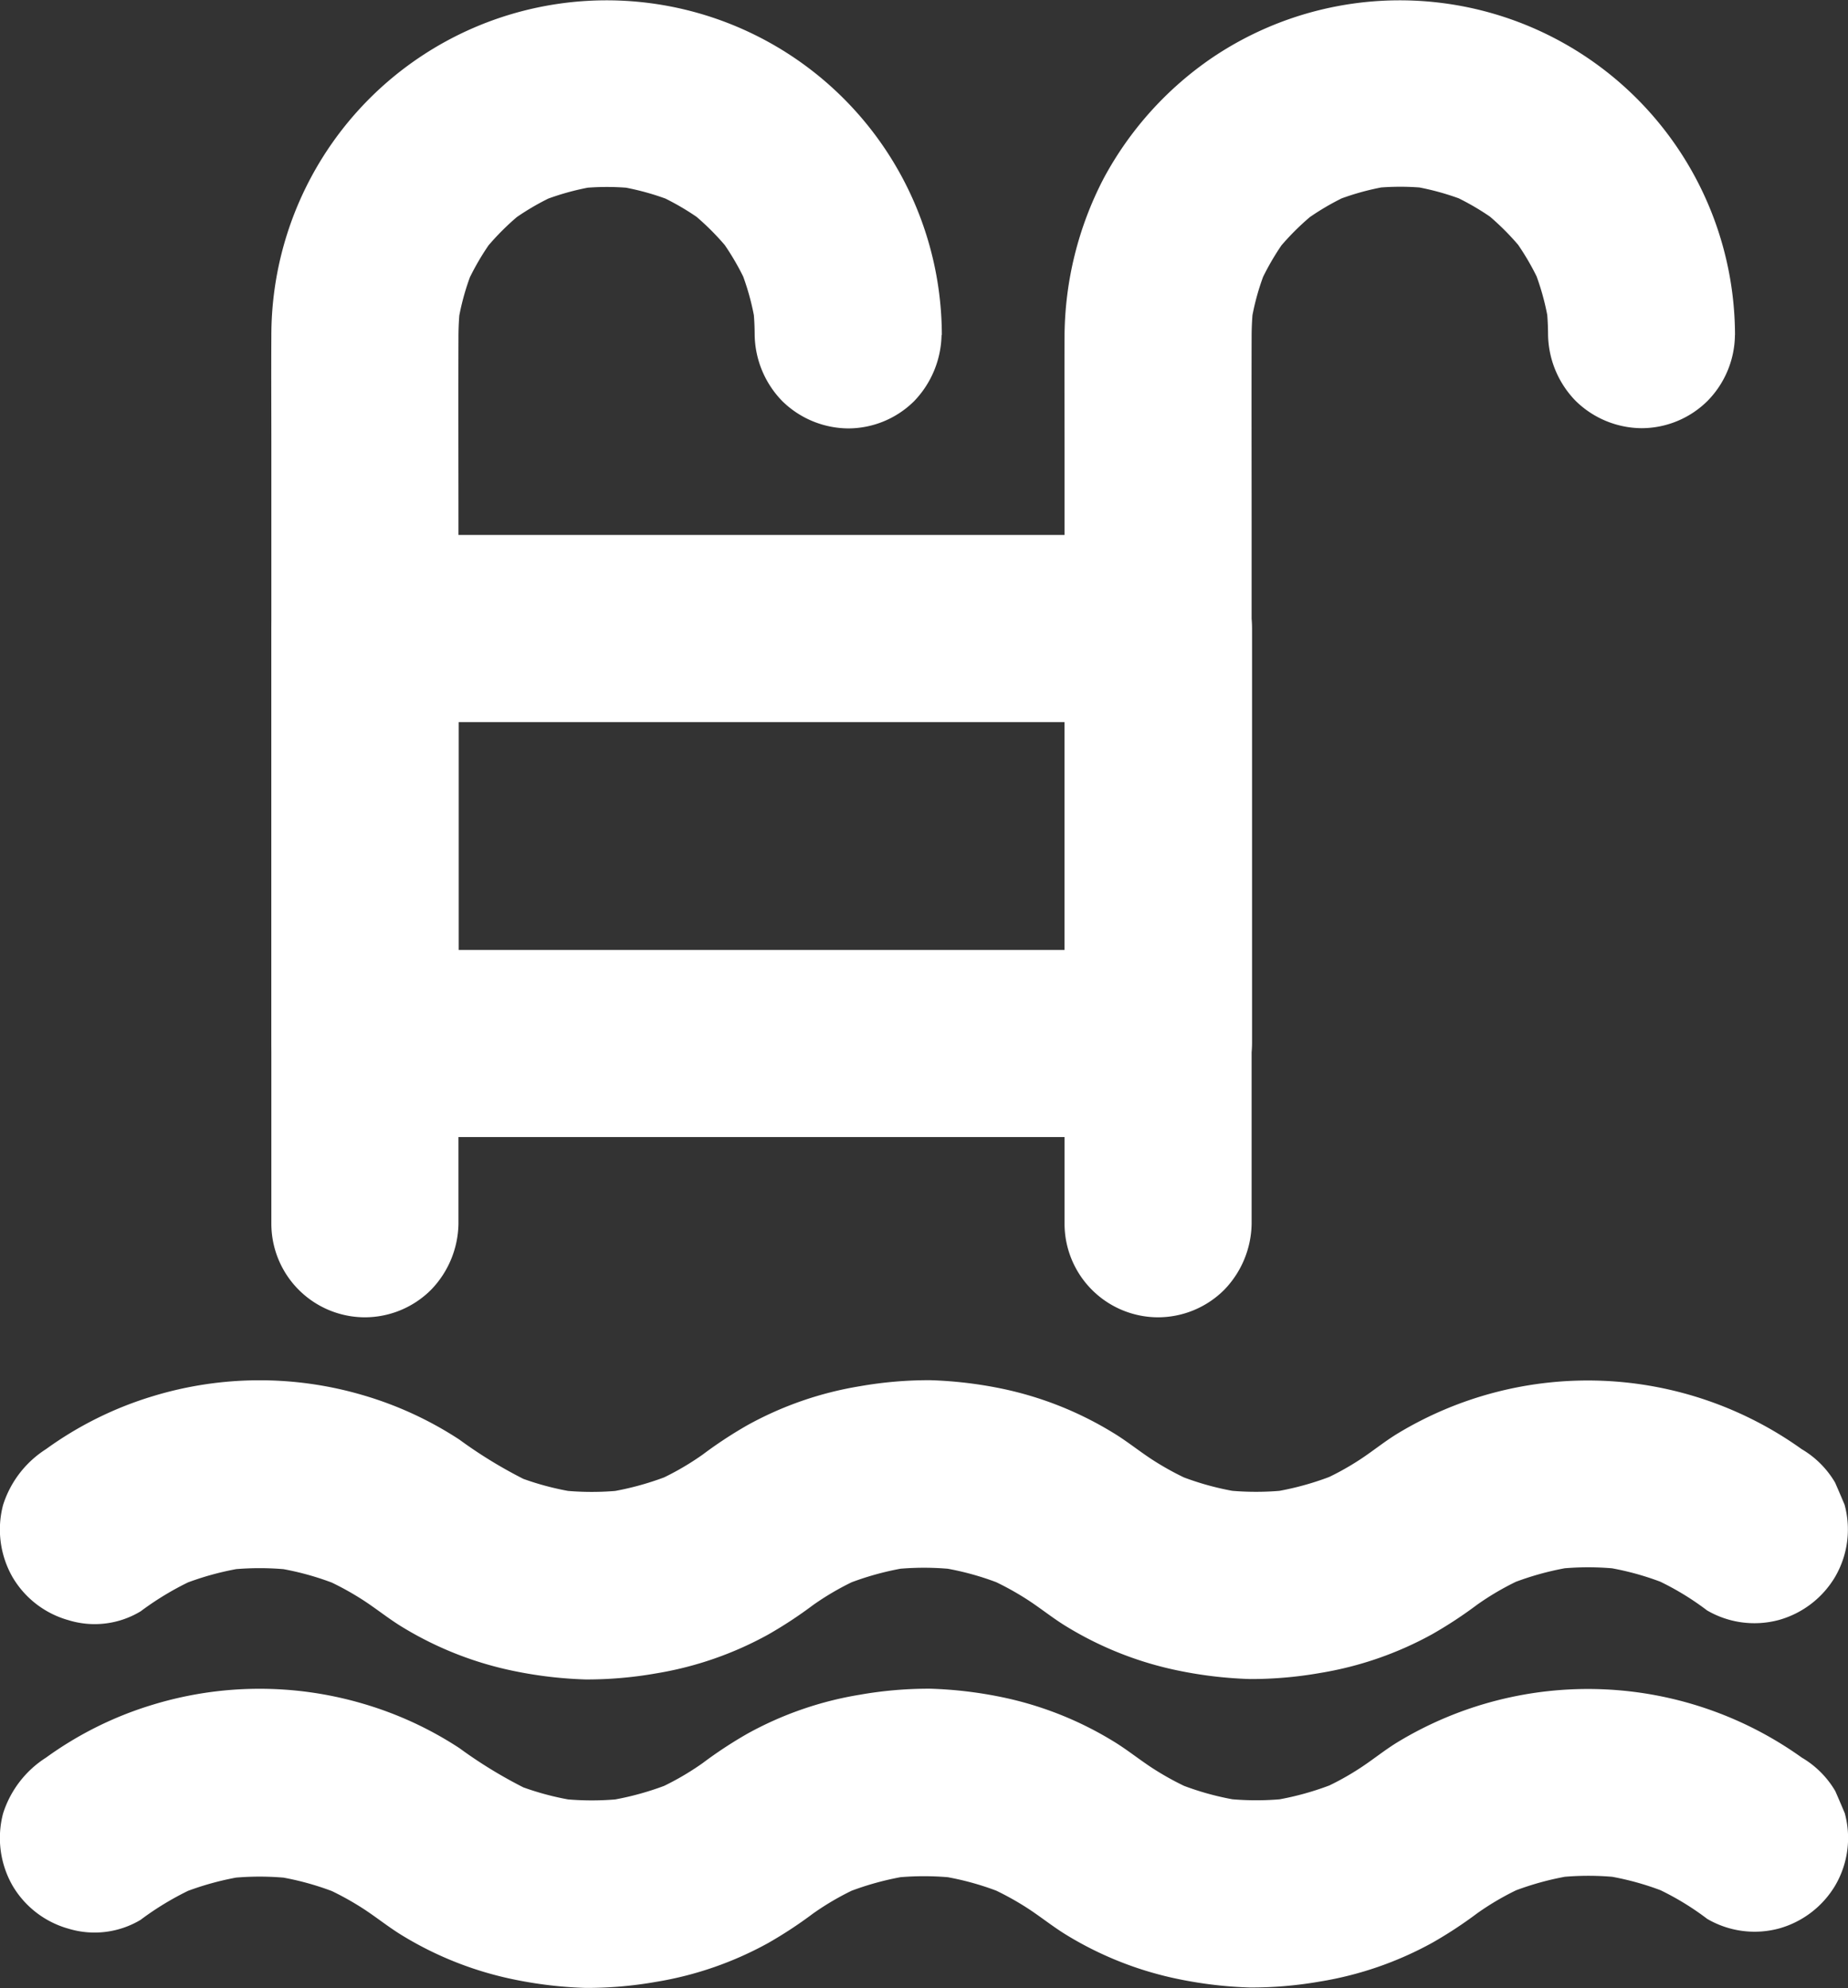 <svg xmlns="http://www.w3.org/2000/svg" width="58.432" height="62.85" viewBox="0 0 58.432 62.85"><rect x="0" y="0" width="58.432" height="62.85" fill="#333333" stroke="none"/><defs><style>.a{fill:#fff;}</style></defs><g transform="translate(-518.443 -1317.414)"><g transform="translate(518.443 1361.047)"><g transform="translate(0)"><path class="a" d="M72.028,705.049a9.341,9.341,0,0,1,1.853-1.078c-.237.1-.473.2-.7.3a9.18,9.18,0,0,1,2.208-.611c-.263.033-.526.072-.789.105a8.961,8.961,0,0,1,2.373,0c-.263-.033-.526-.072-.789-.105a8.89,8.89,0,0,1,2.208.611c-.237-.1-.473-.2-.7-.3a9.131,9.131,0,0,1,1.393.743c.421.276.808.591,1.236.848a11.019,11.019,0,0,0,3.562,1.387,13.142,13.142,0,0,0,2.215.256,12.627,12.627,0,0,0,2.221-.191,11.011,11.011,0,0,0,3.549-1.229,13.549,13.549,0,0,0,1.42-.933,8.7,8.7,0,0,1,1.6-.894c-.237.1-.473.2-.7.3a9.18,9.18,0,0,1,2.208-.611c-.263.033-.526.072-.789.105a8.961,8.961,0,0,1,2.373,0c-.263-.033-.526-.072-.789-.105a8.888,8.888,0,0,1,2.208.611c-.237-.1-.473-.2-.7-.3a9.126,9.126,0,0,1,1.393.743c.421.276.808.592,1.236.848a11.019,11.019,0,0,0,3.562,1.387,13.142,13.142,0,0,0,2.215.256A12.621,12.621,0,0,0,109.32,707a11.009,11.009,0,0,0,3.549-1.229,13.547,13.547,0,0,0,1.42-.933,8.7,8.7,0,0,1,1.6-.894c-.237.1-.473.2-.7.3a9.18,9.18,0,0,1,2.208-.611c-.263.033-.526.072-.789.105a8.961,8.961,0,0,1,2.373,0c-.263-.033-.526-.072-.789-.105a8.887,8.887,0,0,1,2.208.611c-.237-.1-.473-.2-.7-.3a8.7,8.7,0,0,1,1.853,1.078,2.973,2.973,0,0,0,2.281.3,3.008,3.008,0,0,0,1.768-1.36,2.976,2.976,0,0,0,.3-2.281c-.1-.237-.2-.473-.3-.7a2.968,2.968,0,0,0-1.058-1.058,11.621,11.621,0,0,0-12.763-.5c-.414.25-.789.559-1.19.822a8.59,8.59,0,0,1-1.393.743c.237-.1.473-.2.7-.3a9.18,9.18,0,0,1-2.208.611c.263-.033.526-.072.789-.105a8.961,8.961,0,0,1-2.373,0c.263.033.526.072.789.105a8.89,8.89,0,0,1-2.208-.611c.237.1.473.2.7.3a9.137,9.137,0,0,1-1.393-.743c-.421-.276-.808-.592-1.236-.848A11.019,11.019,0,0,0,99.2,698a13.142,13.142,0,0,0-2.215-.256,12.627,12.627,0,0,0-2.221.191,11.012,11.012,0,0,0-3.549,1.229,13.547,13.547,0,0,0-1.42.933,8.693,8.693,0,0,1-1.6.894c.237-.1.473-.2.7-.3a9.183,9.183,0,0,1-2.208.611c.263-.033.526-.072.789-.105a8.956,8.956,0,0,1-2.373,0c.263.033.526.072.789.105a8.89,8.89,0,0,1-2.208-.611c.237.1.473.2.7.3A14.587,14.587,0,0,1,82.1,699.62a11.392,11.392,0,0,0-3.082-1.413,11.576,11.576,0,0,0-6.618.046,11.347,11.347,0,0,0-3.365,1.669,3.261,3.261,0,0,0-1.36,1.768,3.035,3.035,0,0,0,.3,2.281,2.983,2.983,0,0,0,1.768,1.36,2.811,2.811,0,0,0,2.287-.283Z" transform="translate(-67.578 -697.743)"/></g></g><g transform="translate(527.025 1317.414)"><g transform="translate(0 0)"><path class="a" d="M219.354,44.438a10.6,10.6,0,0,0-16.5-8.787,10.6,10.6,0,0,0-4.7,8.787c-.007,1.2,0,2.386,0,3.582V72.535a2.962,2.962,0,0,0,2.958,2.958,2.966,2.966,0,0,0,2.09-.868,3.065,3.065,0,0,0,.868-2.09V50.761c0-2.1-.007-4.206,0-6.309a8.832,8.832,0,0,1,.066-1.019c-.033.263-.072.526-.105.789a7.729,7.729,0,0,1,.539-1.959c-.1.237-.2.473-.3.7a8.123,8.123,0,0,1,.96-1.65l-.46.6a8.064,8.064,0,0,1,1.393-1.406l-.6.46a8.063,8.063,0,0,1,1.715-1.012c-.237.1-.473.2-.7.3a8.143,8.143,0,0,1,1.965-.539c-.263.033-.526.072-.789.105a8.085,8.085,0,0,1,2.07.007c-.263-.033-.526-.072-.789-.105a8.226,8.226,0,0,1,1.9.526c-.237-.1-.473-.2-.7-.3a8.146,8.146,0,0,1,1.669.973l-.6-.46a8.137,8.137,0,0,1,1.426,1.426l-.46-.6a8.148,8.148,0,0,1,.973,1.669c-.1-.237-.2-.473-.3-.7a7.911,7.911,0,0,1,.526,1.9c-.033-.263-.072-.526-.105-.789a8.279,8.279,0,0,1,.072,1.065,3.065,3.065,0,0,0,.868,2.09,3.006,3.006,0,0,0,2.09.868,2.966,2.966,0,0,0,2.09-.868,3.1,3.1,0,0,0,.861-2.083Z" transform="translate(-198.156 -33.847)"/></g></g><g transform="translate(552.104 1317.414)"><g transform="translate(0 0)"><path class="a" d="M600.954,44.438a10.6,10.6,0,0,0-16.5-8.787,10.79,10.79,0,0,0-3.47,3.851,10.928,10.928,0,0,0-1.229,4.936c-.006,1.19,0,2.379,0,3.569V72.535a2.962,2.962,0,0,0,2.958,2.958,2.966,2.966,0,0,0,2.09-.868,3.065,3.065,0,0,0,.867-2.09V50.741c0-2.1-.006-4.2,0-6.3a8.836,8.836,0,0,1,.066-1.019c-.033.263-.072.526-.105.789a7.729,7.729,0,0,1,.539-1.959c-.1.237-.2.473-.3.7a8.122,8.122,0,0,1,.96-1.65l-.46.6A8.061,8.061,0,0,1,587.77,40.5l-.6.46a8.064,8.064,0,0,1,1.715-1.012c-.237.1-.473.2-.7.3a8.144,8.144,0,0,1,1.965-.539c-.263.033-.526.072-.789.105a8.084,8.084,0,0,1,2.07.007c-.263-.033-.526-.072-.789-.105a8.228,8.228,0,0,1,1.9.526c-.237-.1-.473-.2-.7-.3a8.147,8.147,0,0,1,1.669.973l-.6-.46a8.133,8.133,0,0,1,1.426,1.426l-.46-.6a8.14,8.14,0,0,1,.973,1.669c-.1-.237-.2-.473-.3-.7a7.912,7.912,0,0,1,.526,1.9c-.033-.263-.072-.526-.105-.789a8.276,8.276,0,0,1,.072,1.065,3.065,3.065,0,0,0,.868,2.09,3.006,3.006,0,0,0,2.09.868,2.966,2.966,0,0,0,2.09-.868,3.014,3.014,0,0,0,.861-2.077Z" transform="translate(-579.756 -33.847)"/></g></g><g transform="translate(527.028 1334.322)"><g transform="translate(0 0)"><path class="a" d="M223.286,294.074v13.118l2.958-2.958H204.266c-1.019,0-2.044-.02-3.063,0h-.046l2.958,2.958V294.074l-2.958,2.958h21.978c1.019,0,2.044.013,3.063,0h.046a2.962,2.962,0,0,0,2.958-2.958,2.966,2.966,0,0,0-.868-2.09,3.065,3.065,0,0,0-2.09-.868H204.266c-1.019,0-2.044-.013-3.063,0h-.046a3,3,0,0,0-2.958,2.958v13.118a3,3,0,0,0,2.958,2.958h21.978c1.019,0,2.044.013,3.063,0h.046a3,3,0,0,0,2.958-2.958V294.074a2.962,2.962,0,0,0-2.958-2.958,2.966,2.966,0,0,0-2.09.868A3.065,3.065,0,0,0,223.286,294.074Z" transform="translate(-198.2 -291.111)"/></g></g><g transform="translate(518.443 1370.8)"><g transform="translate(0 0)"><path class="a" d="M72.028,853.448a9.337,9.337,0,0,1,1.853-1.078c-.237.1-.473.2-.7.3a9.178,9.178,0,0,1,2.208-.611c-.263.033-.526.072-.789.105a8.961,8.961,0,0,1,2.373,0c-.263-.033-.526-.072-.789-.105a8.888,8.888,0,0,1,2.208.611c-.237-.1-.473-.2-.7-.3a9.126,9.126,0,0,1,1.393.743c.421.276.808.591,1.236.848a11.018,11.018,0,0,0,3.562,1.387,13.142,13.142,0,0,0,2.215.256,12.609,12.609,0,0,0,2.221-.191,11.008,11.008,0,0,0,3.549-1.229,13.539,13.539,0,0,0,1.42-.933,8.688,8.688,0,0,1,1.6-.894c-.237.1-.473.2-.7.3a9.183,9.183,0,0,1,2.208-.611c-.263.033-.526.072-.789.105a8.961,8.961,0,0,1,2.373,0c-.263-.033-.526-.072-.789-.105a8.89,8.89,0,0,1,2.208.611c-.237-.1-.473-.2-.7-.3a9.115,9.115,0,0,1,1.393.743c.421.276.808.591,1.236.848a11.018,11.018,0,0,0,3.562,1.387,13.142,13.142,0,0,0,2.215.256,12.621,12.621,0,0,0,2.221-.191,11.01,11.01,0,0,0,3.549-1.229,13.547,13.547,0,0,0,1.42-.933,8.693,8.693,0,0,1,1.6-.894c-.237.1-.473.2-.7.3a9.18,9.18,0,0,1,2.208-.611c-.263.033-.526.072-.789.105a8.961,8.961,0,0,1,2.373,0c-.263-.033-.526-.072-.789-.105a8.89,8.89,0,0,1,2.208.611c-.237-.1-.473-.2-.7-.3a8.692,8.692,0,0,1,1.853,1.078,2.972,2.972,0,0,0,2.281.3,3.008,3.008,0,0,0,1.768-1.36,2.976,2.976,0,0,0,.3-2.281c-.1-.237-.2-.473-.3-.7a2.968,2.968,0,0,0-1.058-1.058,11.62,11.62,0,0,0-12.763-.5c-.414.25-.789.559-1.19.821a8.576,8.576,0,0,1-1.393.743c.237-.1.473-.2.7-.3a9.18,9.18,0,0,1-2.208.611c.263-.033.526-.072.789-.105a8.961,8.961,0,0,1-2.373,0c.263.033.526.072.789.105a8.888,8.888,0,0,1-2.208-.611c.237.1.473.2.7.3a9.115,9.115,0,0,1-1.393-.743c-.421-.276-.808-.591-1.236-.848A11.018,11.018,0,0,0,99.2,846.4a13.142,13.142,0,0,0-2.215-.256,12.621,12.621,0,0,0-2.221.191,11.009,11.009,0,0,0-3.549,1.229,13.547,13.547,0,0,0-1.42.933,8.693,8.693,0,0,1-1.6.894c.237-.1.473-.2.7-.3a9.177,9.177,0,0,1-2.208.611c.263-.033.526-.072.789-.105a8.961,8.961,0,0,1-2.373,0c.263.033.526.072.789.105a8.888,8.888,0,0,1-2.208-.611c.237.1.473.2.7.3A14.579,14.579,0,0,1,82.1,848.02a11.392,11.392,0,0,0-3.082-1.413,11.576,11.576,0,0,0-6.618.046,11.347,11.347,0,0,0-3.365,1.669,3.261,3.261,0,0,0-1.36,1.768,3.035,3.035,0,0,0,.3,2.281,2.983,2.983,0,0,0,1.768,1.36,2.837,2.837,0,0,0,2.287-.283Z" transform="translate(-67.578 -846.143)"/></g></g></g></svg>